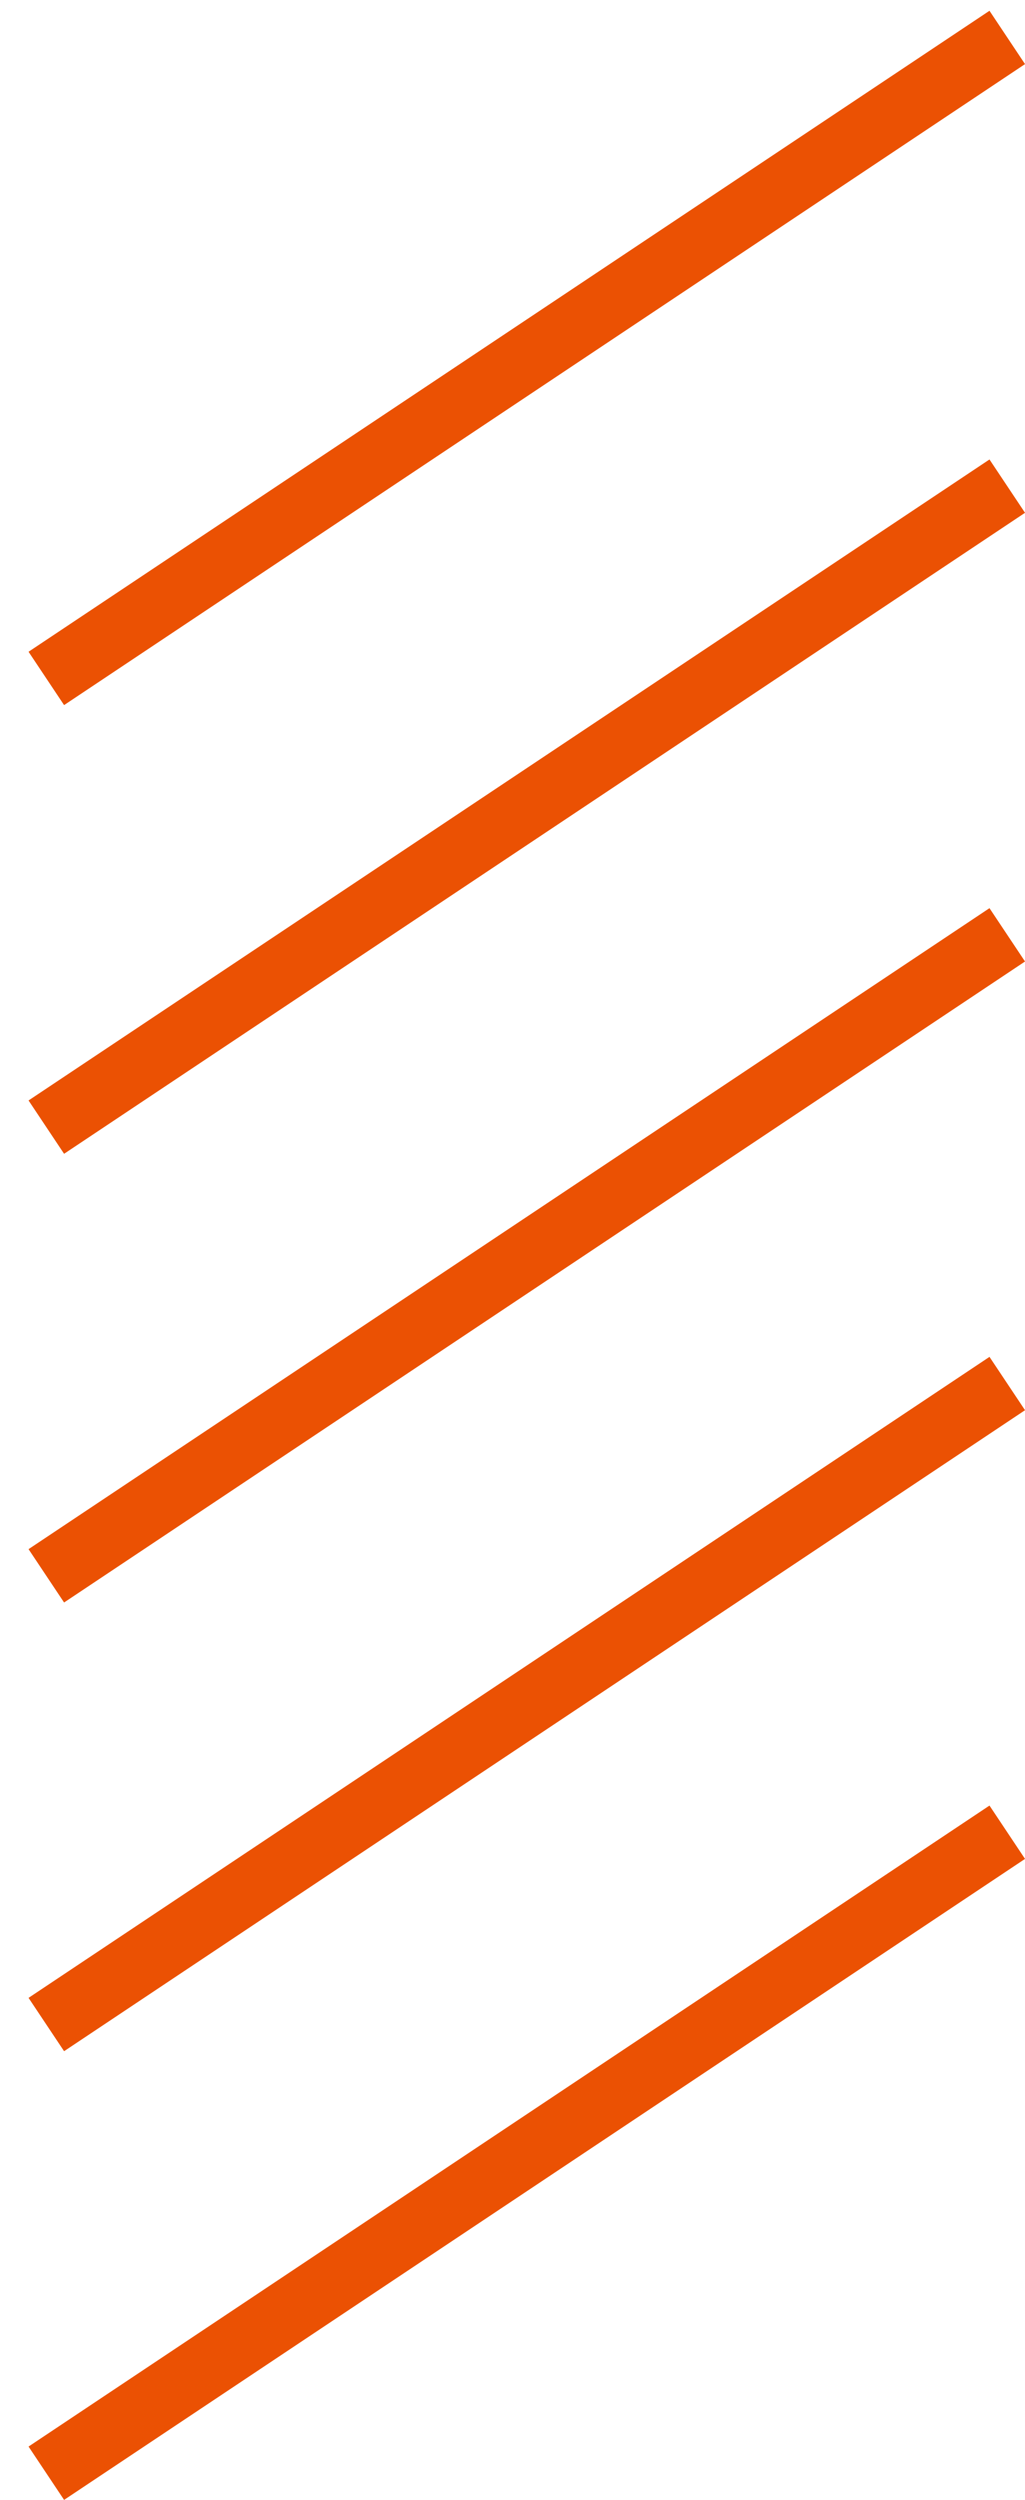<svg width="16" height="39" viewBox="0 0 16 39" fill="none" xmlns="http://www.w3.org/2000/svg">
<line x1="0.723" y1="10.584" x2="15.723" y2="0.584" stroke="#EB5103"/>
<line x1="0.723" y1="17.584" x2="15.723" y2="7.584" stroke="#EB5103"/>
<line x1="0.723" y1="24.584" x2="15.723" y2="14.584" stroke="#EB5103"/>
<line x1="0.723" y1="31.584" x2="15.723" y2="21.584" stroke="#EB5103"/>
<line x1="0.723" y1="38.584" x2="15.723" y2="28.584" stroke="#EB5103"/>
</svg>
